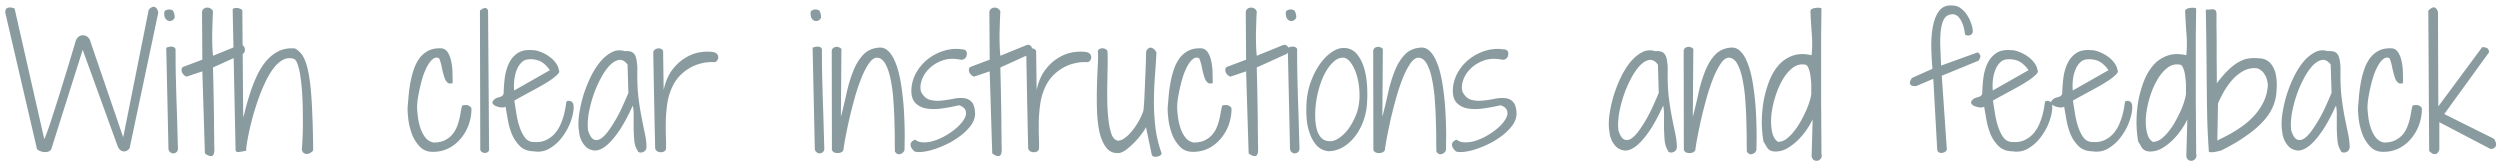 <svg xmlns="http://www.w3.org/2000/svg" width="461" height="30" fill="none"><path fill="#899B9F" d="M.969 2.313c0-.313.052-.532.156-.657a.678.678 0 0 1 .438-.25 1.3 1.3 0 0 1 .562 0c.208.042.396.094.563.157l5.468 24.062c.084-.083.25-.48.5-1.188a46.52 46.52 0 0 0 .906-2.656c.355-1.083.74-2.281 1.157-3.593.416-1.313.823-2.625 1.219-3.938a313.56 313.56 0 0 0 1.156-3.781c.354-1.188.656-2.198.906-3.031.146-.313.323-.542.531-.688.23-.167.469-.25.719-.25s.49.063.719.188c.229.125.416.312.562.562l6.188 18.063 4.687-23.438a1.18 1.18 0 0 1 .407-.438c.187-.125.364-.187.53-.187.167 0 .324.083.47.25.166.146.291.417.375.813l-5.282 25c-.041.083-.146.197-.312.343a1.166 1.166 0 0 1-.563.25c-.208.042-.437 0-.687-.125-.25-.125-.469-.406-.657-.843L15.25 9.188 9.437 27.561A1.06 1.06 0 0 1 8.72 28a1.921 1.921 0 0 1-.844 0 3.226 3.226 0 0 1-.719-.25c-.208-.125-.323-.219-.343-.281L.968 2.312zm29.687 6.5a2.14 2.14 0 0 1 .438-.157c.166-.041.323-.062.468-.062.167 0 .323.031.47.094.145.062.26.177.343.343 0 1.354.01 2.823.031 4.406.042 1.563.084 3.157.125 4.782.063 1.604.115 3.187.157 4.75.041 1.562.083 3.01.124 4.343.021.313-.062.553-.25.72a.918.918 0 0 1-.624.25c-.209 0-.407-.084-.594-.25-.188-.147-.282-.386-.282-.72l-.406-18.5zm-.375-6.376c0-.27.094-.447.282-.53.187-.105.395-.157.625-.157.458 0 .74.156.843.469a2.6 2.6 0 0 1 .188 1.031c-.125.25-.292.427-.5.531a.894.894 0 0 1-.657.063c-.208-.063-.395-.209-.562-.438-.146-.229-.219-.552-.219-.969zm7.032 10.72-2.876.968a1.119 1.119 0 0 1-.562-.344 1.367 1.367 0 0 1-.344-.531.937.937 0 0 1-.031-.531.479.479 0 0 1 .25-.375L37.313 11l-.063-8.844c.063-.27.198-.469.406-.594.209-.125.417-.177.625-.156a.99.99 0 0 1 .625.219.895.895 0 0 1 .375.5 57.805 57.805 0 0 0-.093 2.063l-.063 2.156c0 .708.01 1.406.031 2.093.021.667.063 1.282.125 1.844l4.844-1.969c.292-.083.52-.052.688.094.166.125.27.302.312.531a.924.924 0 0 1-.031.626.755.755 0 0 1-.438.437l-5.375 2.438c0 .208.01.708.032 1.5.02.77.041 1.687.062 2.75.02 1.062.042 2.197.063 3.406.02 1.208.03 2.343.03 3.406.022 1.063.032 1.99.032 2.781.02.771.031 1.26.031 1.469-.041.688-.24 1.031-.593 1.031-.355 0-.74-.166-1.157-.5l-.468-15.125zm18.343 14.468a62.805 62.805 0 0 0 .188-6.156c0-1.23-.032-2.459-.094-3.688a36.045 36.045 0 0 0-.313-3.375c-.124-1-.302-1.823-.53-2.469-.21-.666-.47-1.03-.782-1.093a2.427 2.427 0 0 0-1.938.187c-.604.313-1.177.823-1.718 1.531-.542.688-1.042 1.521-1.5 2.5a34.68 34.68 0 0 0-1.282 3.063 57.885 57.885 0 0 0-1.03 3.219 49.453 49.453 0 0 0-.72 2.937 51.84 51.84 0 0 0-.437 2.313c-.083.625-.115 1.031-.094 1.218a2.24 2.24 0 0 0-.562.094 6.45 6.45 0 0 1-.625.094 1.277 1.277 0 0 1-.563 0c-.146-.063-.218-.198-.218-.406l-.532-25.719c0-.188.084-.302.25-.344.167-.062.354-.083.563-.062.208.02.406.073.593.156.188.083.313.167.376.25l.156 19.75c.125-.354.281-.927.468-1.719a54.06 54.06 0 0 1 .782-2.656c.312-.98.698-1.98 1.156-3a12.59 12.59 0 0 1 1.656-2.781A7.538 7.538 0 0 1 51.25 9.5c.917-.48 1.969-.667 3.156-.563.375.209.709.48 1 .813.313.313.584.76.813 1.344.25.562.458 1.281.625 2.156.187.875.343 1.969.468 3.281a79.34 79.34 0 0 1 .282 4.719c.083 1.833.135 3.98.156 6.438-.063.145-.188.28-.375.406-.188.146-.396.24-.625.281a.95.95 0 0 1-.625-.094c-.208-.104-.365-.323-.469-.656zM75.156 20c.063-.854.136-1.719.219-2.594.083-.875.208-1.718.375-2.531.167-.833.385-1.615.656-2.344a7.262 7.262 0 0 1 1.031-1.906A4.863 4.863 0 0 1 79 9.344c.625-.313 1.365-.459 2.219-.438.583 0 1.031.25 1.344.75.312.48.53 1.063.656 1.75.146.688.219 1.396.219 2.125.02.73.03 1.323.03 1.781-.312.126-.583.126-.812 0-.208-.124-.385-.322-.531-.593a7.96 7.96 0 0 1-.344-1c-.104-.375-.198-.75-.281-1.125a7.931 7.931 0 0 0-.25-1.063 3.007 3.007 0 0 0-.313-.812c-.374-.167-.74-.115-1.093.156-.354.27-.677.667-.969 1.188-.292.5-.563 1.104-.813 1.812a25.146 25.146 0 0 0-.593 2.156 27.658 27.658 0 0 0-.406 2.063 11.134 11.134 0 0 0-.157 1.687c.021.625.084 1.302.188 2.032.104.708.27 1.375.5 2 .229.625.531 1.166.906 1.625a2.54 2.54 0 0 0 1.438.843c.791 0 1.458-.125 2-.375.562-.27 1.02-.604 1.374-1a4.81 4.81 0 0 0 .876-1.375c.208-.5.374-1 .5-1.5.124-.52.218-1 .28-1.437.084-.459.167-.834.25-1.125.542-.146.96-.136 1.25.031.313.167.47.365.47.594 0 .958-.167 1.916-.5 2.875A8.223 8.223 0 0 1 85 25.5a6.962 6.962 0 0 1-2.219 1.813c-.875.458-1.864.687-2.969.687-.937 0-1.708-.292-2.312-.875a6.742 6.742 0 0 1-1.438-2.156 12.211 12.211 0 0 1-.718-2.625c-.125-.917-.188-1.698-.188-2.344zM88.5 1.937l.375-.25a.998.998 0 0 1 .438-.187.458.458 0 0 1 .374.031c.126.063.23.198.313.407l.188 25.78c-.105.21-.24.345-.407.407a.705.705 0 0 1-.5.063 1.013 1.013 0 0 1-.469-.188.75.75 0 0 1-.25-.375L88.5 1.937zm4.719 17.72c-.146.124-.406.176-.781.155a3.911 3.911 0 0 1-1-.25c-.292-.125-.49-.291-.594-.5-.104-.229.02-.49.375-.78.146-.126.302-.21.469-.25a7.3 7.3 0 0 1 .53-.157 1.1 1.1 0 0 0 .438-.25c.125-.104.198-.27.219-.5.02-.938.094-1.896.219-2.875.146-.98.406-1.854.781-2.625a4.574 4.574 0 0 1 1.594-1.844c.708-.458 1.635-.635 2.781-.531.417 0 .885.104 1.406.313a6.425 6.425 0 0 1 1.5.78 5.07 5.07 0 0 1 1.25 1.157c.354.438.573.917.656 1.438.146.208.063.468-.25.78-.312.313-.75.667-1.312 1.063a28.63 28.63 0 0 1-1.906 1.156c-.709.396-1.396.771-2.063 1.126-.646.354-1.219.666-1.719.937-.5.27-.822.458-.968.563.125.812.26 1.666.406 2.562.146.896.354 1.719.625 2.469.27.75.604 1.375 1 1.875.417.479.938.718 1.563.718.916.063 1.697-.072 2.343-.406a4.931 4.931 0 0 0 1.657-1.312 6.638 6.638 0 0 0 1.031-1.782c.271-.645.469-1.26.593-1.843.146-.584.24-1.073.282-1.469.062-.417.114-.646.156-.688.229-.125.49-.125.781 0 .292.105.459.407.5.907.021.812-.156 1.74-.531 2.781-.375 1.042-.896 2-1.562 2.875a7.87 7.87 0 0 1-2.344 2.125 4.21 4.21 0 0 1-2.875.531c-1.063-.02-1.906-.323-2.531-.906a6.905 6.905 0 0 1-1.5-2.156 12.88 12.88 0 0 1-.782-2.688c-.166-.937-.312-1.77-.437-2.5zm8.187-6.72c-.666-.916-1.344-1.5-2.031-1.75a4.332 4.332 0 0 0-2.125-.218c-.438.062-.823.27-1.156.625-.334.333-.604.77-.813 1.312a7.196 7.196 0 0 0-.437 1.781 9.127 9.127 0 0 0-.031 2l6.593-3.75zm16.125 14.75c-.291-.437-.479-1.01-.562-1.718a36.22 36.22 0 0 1-.125-2.219v-2.313c.021-.77-.032-1.427-.156-1.968-.98 2.146-1.907 3.823-2.782 5.031-.854 1.188-1.646 2.042-2.375 2.563-.708.5-1.354.729-1.937.687a2.698 2.698 0 0 1-1.5-.625 4.102 4.102 0 0 1-.938-1.344c-.229-.541-.354-1.052-.375-1.531-.146-.792-.156-1.74-.031-2.844.146-1.125.385-2.281.719-3.468a25.744 25.744 0 0 1 1.312-3.47c.542-1.145 1.146-2.135 1.813-2.968.687-.833 1.416-1.448 2.187-1.844a2.95 2.95 0 0 1 2.407-.219c.416-.041.76-.02 1.031.063.291.063.531.208.719.438.187.229.322.552.406.968.083.396.146.906.187 1.531-.041 2.021.011 3.74.157 5.157a52.62 52.62 0 0 0 .562 3.75c.208 1.083.406 2.062.594 2.937.208.875.333 1.782.375 2.719 0 .333-.084.594-.25.781a1.09 1.09 0 0 1-.563.313.832.832 0 0 1-.594-.032.472.472 0 0 1-.281-.375zm-1.812-15.78c-.5-.667-1.042-.949-1.625-.845-.584.105-1.167.47-1.75 1.094-.563.604-1.104 1.406-1.625 2.406a20.52 20.52 0 0 0-1.344 3.157 22.27 22.27 0 0 0-.844 3.375c-.166 1.104-.198 2.083-.093 2.937.291.938.645 1.5 1.062 1.688.417.187.865.125 1.344-.188.479-.333.968-.854 1.468-1.562.5-.709.98-1.469 1.438-2.282.458-.833.865-1.656 1.219-2.468.375-.834.677-1.532.906-2.094l-.156-5.219zm5.093 15.5-.156-7.313c-.041-2-.073-3.657-.094-4.969-.02-1.313-.041-2.333-.062-3.063 0-.75-.01-1.302-.031-1.656v-.781a.662.662 0 0 1 .281-.469c.167-.125.344-.198.531-.219a.963.963 0 0 1 .594.063.775.775 0 0 1 .406.406l.094 7.188c.313-1.438.813-2.636 1.5-3.594.708-.958 1.5-1.708 2.375-2.25.875-.563 1.781-.927 2.719-1.094.958-.166 1.843-.177 2.656-.031.271.063.469.177.594.344a.831.831 0 0 1 .219.562.839.839 0 0 1-.157.563.965.965 0 0 1-.437.375 7.95 7.95 0 0 0-2.656.25 7.732 7.732 0 0 0-2.25.969 8.207 8.207 0 0 0-1.782 1.5 7.684 7.684 0 0 0-1.187 1.843c-.438.938-.74 1.927-.907 2.969a30.756 30.756 0 0 0-.281 3.063 66.996 66.996 0 0 0 0 2.906c.042.916.052 1.718.031 2.406a.677.677 0 0 1-.312.531 1.1 1.1 0 0 1-.594.157 1.27 1.27 0 0 1-.656-.125 1.006 1.006 0 0 1-.438-.532zm29.032-18.595a2.15 2.15 0 0 1 .437-.156 1.94 1.94 0 0 1 .469-.062c.167 0 .323.031.469.094.146.062.26.177.343.343 0 1.354.011 2.823.032 4.406l.125 4.782c.062 1.604.114 3.187.156 4.75.042 1.562.083 3.01.125 4.343.021.313-.062.553-.25.72a.92.92 0 0 1-.625.25c-.208 0-.406-.084-.594-.25-.187-.147-.281-.386-.281-.72l-.406-18.5zm-.375-6.374c0-.271.093-.448.281-.532.188-.104.396-.156.625-.156.458 0 .74.156.844.469a2.6 2.6 0 0 1 .187 1.031c-.125.25-.291.427-.5.531a.894.894 0 0 1-.656.063c-.208-.063-.396-.209-.562-.438-.146-.229-.219-.552-.219-.969zm3.906 6.937a.726.726 0 0 1 .25-.5.908.908 0 0 1 .5-.219.885.885 0 0 1 .563.063c.187.062.343.166.468.312l-.094 12.5c.396-1.5.75-2.979 1.063-4.437.333-1.48.74-2.813 1.219-4 .479-1.209 1.083-2.198 1.812-2.969.729-.792 1.698-1.24 2.906-1.344.646-.062 1.209.136 1.688.594.479.438.885 1.042 1.219 1.813.354.77.646 1.677.875 2.718.229 1.021.406 2.094.531 3.219.146 1.104.25 2.219.313 3.344.062 1.125.104 2.166.124 3.125.021.958.021 1.802 0 2.531 0 .73-.01 1.26-.031 1.594a1.128 1.128 0 0 1-.781.687c-.354.125-.677-.02-.969-.437a44.513 44.513 0 0 1-.031-2.032c0-.979-.021-2.093-.062-3.343a65.436 65.436 0 0 0-.188-3.907 27.944 27.944 0 0 0-.469-3.78c-.208-1.167-.51-2.136-.906-2.907-.375-.792-.865-1.24-1.469-1.344-.521-.083-1.031.198-1.531.844-.479.646-.948 1.5-1.406 2.563a37.454 37.454 0 0 0-1.25 3.593 109.609 109.609 0 0 0-1.031 3.938 112.042 112.042 0 0 0-.75 3.562c-.209 1.084-.344 1.917-.407 2.5a.778.778 0 0 1-.375.407 1.264 1.264 0 0 1-.625.156 1.48 1.48 0 0 1-.656-.094.862.862 0 0 1-.469-.469l-.031-18.281zM168.75 25.75c.396.313.875.48 1.438.5a6.16 6.16 0 0 0 1.812-.219 10.776 10.776 0 0 0 1.938-.781c.666-.354 1.27-.74 1.812-1.156a8.87 8.87 0 0 0 1.438-1.313c.416-.479.697-.927.843-1.343.146-.438.136-.834-.031-1.188s-.542-.635-1.125-.844c-1.063.25-2.125.448-3.187.594-1.063.146-2.021.146-2.876 0-.833-.146-1.51-.49-2.031-1.031-.521-.542-.76-1.375-.719-2.5a6.997 6.997 0 0 1 .876-3.032A8.554 8.554 0 0 1 170.969 11a9.387 9.387 0 0 1 2.75-1.531 7.908 7.908 0 0 1 3.093-.438c.209.021.396.042.563.063.187 0 .354.031.5.094.146.062.25.156.313.28.083.126.114.313.093.563-.021.313-.135.563-.343.75-.209.188-.49.26-.844.219-1.229-.25-2.334-.198-3.313.156-.979.354-1.791.854-2.437 1.5a5.346 5.346 0 0 0-1.375 2.125c-.271.792-.313 1.51-.125 2.156.396.75.906 1.23 1.531 1.438.646.188 1.323.25 2.031.188a21.052 21.052 0 0 0 2.219-.313c.75-.167 1.427-.219 2.031-.156.604.041 1.104.27 1.5.687.396.396.615 1.136.656 2.219-.02.688-.25 1.354-.687 2-.437.625-1 1.219-1.687 1.781a15.116 15.116 0 0 1-2.25 1.5c-.834.438-1.667.802-2.5 1.094-.813.292-1.584.49-2.313.594-.708.104-1.281.093-1.719-.032-.479-.416-.729-.822-.75-1.218-.021-.417.261-.74.844-.969zm13.75-12.594-2.875.969a1.122 1.122 0 0 1-.563-.344 1.366 1.366 0 0 1-.343-.531.93.93 0 0 1-.031-.531.476.476 0 0 1 .25-.375L182.5 11l-.062-8.844c.062-.27.197-.469.406-.594a1 1 0 0 1 .625-.156c.229 0 .437.073.625.219a.9.9 0 0 1 .375.5 57.312 57.312 0 0 0-.094 2.063l-.063 2.156c0 .708.011 1.406.032 2.093.021.667.062 1.282.125 1.844l4.843-1.969c.292-.083.521-.052.688.094a.813.813 0 0 1 .312.531.917.917 0 0 1-.031.626.754.754 0 0 1-.437.437l-5.375 2.438c0 .208.01.708.031 1.5.021.77.042 1.687.062 2.75.021 1.062.042 2.197.063 3.406.021 1.208.031 2.343.031 3.406.021 1.063.032 1.99.032 2.781.02.771.031 1.26.031 1.469-.042.688-.24 1.031-.594 1.031s-.74-.166-1.156-.5l-.469-15.125zm7.094 14.25c-.063-2.875-.115-5.312-.156-7.312-.042-2-.073-3.657-.094-4.969a255.392 255.392 0 0 0-.063-3.063c0-.75-.01-1.302-.031-1.656v-.781a.665.665 0 0 1 .281-.469c.167-.125.344-.198.531-.219a.963.963 0 0 1 .594.063.771.771 0 0 1 .406.406l.094 7.188c.313-1.438.813-2.636 1.5-3.594.709-.958 1.5-1.708 2.375-2.25.875-.563 1.781-.927 2.719-1.094.958-.166 1.844-.177 2.656-.031.271.063.469.177.594.344a.831.831 0 0 1 .219.562.828.828 0 0 1-.157.563.965.965 0 0 1-.437.375 7.953 7.953 0 0 0-2.656.25 7.732 7.732 0 0 0-2.25.969 8.178 8.178 0 0 0-1.781 1.5 7.72 7.72 0 0 0-1.188 1.843 11.11 11.11 0 0 0-.906 2.969 30.463 30.463 0 0 0-.282 3.063 70.33 70.33 0 0 0 0 2.906c.042.916.053 1.718.032 2.406a.68.68 0 0 1-.313.531 1.093 1.093 0 0 1-.593.157 1.282 1.282 0 0 1-.657-.125 1 1 0 0 1-.437-.532zm21.75-17.843c.021-.126.083-.26.187-.407a.977.977 0 0 1 .438-.344c.187-.062.385-.03.593.094.23.104.459.354.688.75a189.509 189.509 0 0 1-.312 4.813 71.292 71.292 0 0 0-.157 4.719c.021 1.541.125 3.072.313 4.593.208 1.521.573 3 1.094 4.438.02.146-.032.27-.157.375a.948.948 0 0 1-.5.25c-.208.062-.416.083-.625.062a.685.685 0 0 1-.5-.281l-1.094-5.219c-.083.271-.322.667-.718 1.188-.375.52-.823 1.052-1.344 1.593-.5.521-1.021.99-1.562 1.407-.542.396-1.011.604-1.407.625-.979.062-1.75-.282-2.312-1.032-.563-.75-.979-1.729-1.25-2.937-.25-1.23-.396-2.594-.438-4.094a77.807 77.807 0 0 1 0-4.375c.042-1.416.094-2.698.157-3.844.062-1.145.062-1.99 0-2.53a.695.695 0 0 1 .312-.376c.167-.083.344-.125.531-.125.188 0 .365.042.531.125a.799.799 0 0 1 .407.375c.041.709.052 1.594.031 2.656-.021 1.063-.042 2.198-.062 3.407a102.503 102.503 0 0 0 0 3.594c.041 1.208.124 2.312.25 3.312.124.98.312 1.802.562 2.469.271.646.646 1.01 1.125 1.093.354 0 .708-.114 1.063-.343a6.6 6.6 0 0 0 1.062-.875c.354-.375.688-.782 1-1.219.312-.458.583-.896.812-1.313.23-.437.417-.833.563-1.187.146-.354.229-.625.25-.813.021-.25.052-.645.094-1.187.041-.563.073-1.188.093-1.875.042-.708.073-1.458.094-2.25.042-.792.073-1.531.094-2.219.042-.708.062-1.333.062-1.875.021-.562.032-.969.032-1.219zM215.312 20c.063-.854.136-1.719.219-2.594.084-.875.209-1.718.375-2.531a15.54 15.54 0 0 1 .656-2.344 7.23 7.23 0 0 1 1.032-1.906 4.858 4.858 0 0 1 1.562-1.281c.625-.313 1.365-.459 2.219-.438.583 0 1.031.25 1.344.75.312.48.531 1.063.656 1.75.146.688.219 1.396.219 2.125.021.73.031 1.323.031 1.781-.313.126-.583.126-.813 0-.208-.124-.385-.322-.531-.593a7.933 7.933 0 0 1-.343-1c-.105-.375-.198-.75-.282-1.125a7.885 7.885 0 0 0-.25-1.063 2.997 2.997 0 0 0-.312-.812c-.375-.167-.74-.115-1.094.156-.354.27-.677.667-.969 1.188-.291.5-.562 1.104-.812 1.812a25.547 25.547 0 0 0-.594 2.156 27.4 27.4 0 0 0-.406 2.063 11.265 11.265 0 0 0-.157 1.687c.021.625.084 1.302.188 2.032.104.708.271 1.375.5 2 .229.625.531 1.166.906 1.625a2.54 2.54 0 0 0 1.438.843c.791 0 1.458-.125 2-.375.562-.27 1.021-.604 1.375-1 .375-.416.666-.875.875-1.375.208-.5.375-1 .5-1.5.125-.52.218-1 .281-1.437.083-.459.167-.834.25-1.125.542-.146.958-.136 1.25.031.313.167.469.365.469.594 0 .958-.167 1.916-.5 2.875a8.239 8.239 0 0 1-1.438 2.531 6.968 6.968 0 0 1-2.218 1.813c-.876.458-1.865.687-2.969.687-.938 0-1.709-.292-2.313-.875a6.74 6.74 0 0 1-1.437-2.156 12.183 12.183 0 0 1-.719-2.625c-.125-.917-.188-1.698-.188-2.344zm14.469-6.844-2.875.969a1.119 1.119 0 0 1-.562-.344 1.358 1.358 0 0 1-.344-.531.938.938 0 0 1-.031-.531.479.479 0 0 1 .25-.375L229.781 11l-.062-8.844c.062-.27.198-.469.406-.594.208-.125.417-.177.625-.156.229 0 .438.073.625.219a.896.896 0 0 1 .375.5 57.312 57.312 0 0 0-.094 2.063l-.062 2.156c0 .708.01 1.406.031 2.093.021.667.063 1.282.125 1.844l4.844-1.969c.291-.083.521-.052.687.094a.819.819 0 0 1 .313.531.923.923 0 0 1-.032.626.754.754 0 0 1-.437.437l-5.375 2.438c0 .208.01.708.031 1.5.021.77.042 1.687.063 2.75.021 1.062.041 2.197.062 3.406.021 1.208.032 2.343.032 3.406.02 1.063.031 1.99.031 2.781.021.771.031 1.26.031 1.469-.042.688-.24 1.031-.594 1.031s-.739-.166-1.156-.5l-.469-15.125zm7.688-4.344a2.15 2.15 0 0 1 .437-.156 1.94 1.94 0 0 1 .469-.062c.167 0 .323.031.469.094a.69.69 0 0 1 .344.343c0 1.354.01 2.823.031 4.406l.125 4.782c.062 1.604.114 3.187.156 4.75.042 1.562.083 3.01.125 4.343.021.313-.063.553-.25.72a.918.918 0 0 1-.625.25c-.208 0-.406-.084-.594-.25-.187-.147-.281-.386-.281-.72l-.406-18.5zm-.375-6.374c0-.271.094-.448.281-.532.187-.104.396-.156.625-.156.458 0 .74.156.844.469a2.6 2.6 0 0 1 .187 1.031c-.125.25-.291.427-.5.531a.894.894 0 0 1-.656.063c-.208-.063-.396-.209-.563-.438-.145-.229-.218-.552-.218-.969zm7.812 25.437c-.833-.104-1.521-.438-2.062-1-.521-.563-.938-1.25-1.25-2.063a10.517 10.517 0 0 1-.625-2.656 22.24 22.24 0 0 1-.063-2.875c.063-1.437.323-2.812.782-4.125.479-1.312 1.062-2.448 1.75-3.406.708-.98 1.479-1.73 2.312-2.25.854-.542 1.688-.75 2.5-.625a3.046 3.046 0 0 1 2.062 1.219c.542.687.959 1.531 1.25 2.531.292 1 .469 2.094.532 3.281a25.888 25.888 0 0 1-.032 3.375 11.51 11.51 0 0 1-.812 3.438c-.438 1.062-.99 1.979-1.656 2.75a7.336 7.336 0 0 1-2.219 1.812c-.813.417-1.635.615-2.469.594zm3.032-17.219c-.688-.083-1.334.136-1.938.656-.583.5-1.115 1.178-1.594 2.032-.458.833-.844 1.791-1.156 2.875a17.286 17.286 0 0 0-.625 3.156c-.083.75-.115 1.52-.094 2.313.021.791.115 1.51.281 2.156.188.646.469 1.177.844 1.593.396.396.917.594 1.563.594.521.021 1.062-.156 1.625-.531.583-.375 1.125-.875 1.625-1.5.5-.646.937-1.375 1.312-2.188a8.455 8.455 0 0 0 .781-2.5c.146-.895.178-1.812.094-2.75a11.553 11.553 0 0 0-.468-2.656c-.23-.812-.542-1.51-.938-2.094-.375-.604-.812-.99-1.312-1.156zm5.281-1.281a.726.726 0 0 1 .25-.5.905.905 0 0 1 .5-.219.88.88 0 0 1 .562.063c.188.062.344.166.469.312l-.094 12.5c.396-1.5.75-2.979 1.063-4.437.333-1.48.739-2.813 1.219-4 .479-1.209 1.083-2.198 1.812-2.969.729-.792 1.698-1.24 2.906-1.344.646-.062 1.209.136 1.688.594.479.438.885 1.042 1.218 1.813.355.77.646 1.677.876 2.718.229 1.021.406 2.094.531 3.219a43.95 43.95 0 0 1 .312 3.344 92.2 92.2 0 0 1 .125 3.125c.021.958.021 1.802 0 2.531 0 .73-.01 1.26-.031 1.594a1.128 1.128 0 0 1-.781.687c-.354.125-.677-.02-.969-.437a44.513 44.513 0 0 1-.031-2.032c0-.979-.021-2.093-.063-3.343a65.411 65.411 0 0 0-.187-3.907 28.105 28.105 0 0 0-.469-3.78c-.208-1.167-.51-2.136-.906-2.907-.375-.792-.865-1.24-1.469-1.344-.521-.083-1.031.198-1.531.844-.479.646-.948 1.5-1.407 2.563a37.73 37.73 0 0 0-1.25 3.593 113.986 113.986 0 0 0-1.031 3.938 117.908 117.908 0 0 0-.75 3.562c-.208 1.084-.343 1.917-.406 2.5a.782.782 0 0 1-.375.407 1.267 1.267 0 0 1-.625.156 1.48 1.48 0 0 1-.656-.094.859.859 0 0 1-.469-.469l-.031-18.281zm15.375 16.375c.396.313.875.48 1.437.5a6.163 6.163 0 0 0 1.813-.219 10.768 10.768 0 0 0 1.937-.781c.667-.354 1.271-.74 1.813-1.156a8.86 8.86 0 0 0 1.437-1.313c.417-.479.698-.927.844-1.343.146-.438.135-.834-.031-1.188-.167-.354-.542-.635-1.125-.844-1.063.25-2.125.448-3.188.594-1.062.146-2.021.146-2.875 0-.833-.146-1.51-.49-2.031-1.031-.521-.542-.76-1.375-.719-2.5a6.996 6.996 0 0 1 .875-3.032A8.587 8.587 0 0 1 270.812 11a9.4 9.4 0 0 1 2.75-1.531 7.913 7.913 0 0 1 3.094-.438c.209.021.396.042.563.063.187 0 .354.031.5.094.146.062.25.156.312.28.084.126.115.313.094.563-.021.313-.135.563-.344.75-.208.188-.489.26-.843.219-1.23-.25-2.334-.198-3.313.156-.979.354-1.792.854-2.437 1.5-.646.625-1.105 1.334-1.376 2.125-.27.792-.312 1.51-.124 2.156.395.75.906 1.23 1.531 1.438.646.188 1.323.25 2.031.188a21.052 21.052 0 0 0 2.219-.313c.75-.167 1.427-.219 2.031-.156.604.041 1.104.27 1.5.687.396.396.615 1.136.656 2.219-.021.688-.25 1.354-.687 2a8.97 8.97 0 0 1-1.688 1.781 15.013 15.013 0 0 1-2.25 1.5c-.833.438-1.666.802-2.5 1.094-.812.292-1.583.49-2.312.594-.709.104-1.281.093-1.719-.032-.479-.416-.729-.822-.75-1.218-.021-.417.26-.74.844-.969zm38.937 1.938c-.291-.438-.479-1.01-.562-1.72a36.22 36.22 0 0 1-.125-2.218v-2.313c.021-.77-.032-1.427-.156-1.968-.98 2.146-1.907 3.823-2.782 5.031-.854 1.188-1.646 2.042-2.375 2.563-.708.5-1.354.729-1.937.687a2.698 2.698 0 0 1-1.5-.625 4.102 4.102 0 0 1-.938-1.344c-.229-.541-.354-1.052-.375-1.531-.146-.792-.156-1.74-.031-2.844.146-1.125.385-2.281.719-3.468a25.744 25.744 0 0 1 1.312-3.47c.542-1.145 1.146-2.135 1.813-2.968.687-.833 1.416-1.448 2.187-1.844a2.95 2.95 0 0 1 2.407-.219c.416-.041.76-.02 1.031.063.291.063.531.208.719.438.187.229.322.552.406.968.083.396.146.906.187 1.531-.041 2.021.011 3.74.157 5.157a52.62 52.62 0 0 0 .562 3.75c.208 1.083.406 2.062.594 2.937.208.875.333 1.782.375 2.719 0 .333-.084.594-.25.781a1.09 1.09 0 0 1-.563.313.832.832 0 0 1-.594-.032.472.472 0 0 1-.281-.375zm-1.812-15.782c-.5-.666-1.042-.948-1.625-.844-.584.105-1.167.47-1.75 1.094-.563.604-1.104 1.406-1.625 2.406a20.52 20.52 0 0 0-1.344 3.157 22.27 22.27 0 0 0-.844 3.375c-.166 1.104-.198 2.083-.093 2.937.291.938.645 1.5 1.062 1.688.417.187.865.125 1.344-.188.479-.333.968-.854 1.468-1.562.5-.709.98-1.469 1.438-2.282.458-.833.865-1.656 1.219-2.468.375-.834.677-1.532.906-2.094l-.156-5.219zm4.75-2.531a.726.726 0 0 1 .25-.5.905.905 0 0 1 .5-.219.88.88 0 0 1 .562.063c.188.062.344.166.469.312l-.094 12.5c.396-1.5.75-2.979 1.063-4.437.333-1.48.739-2.813 1.219-4 .479-1.209 1.083-2.198 1.812-2.969.729-.792 1.698-1.24 2.906-1.344.646-.062 1.209.136 1.688.594.479.438.885 1.042 1.218 1.813.355.77.646 1.677.876 2.718.229 1.021.406 2.094.531 3.219a43.95 43.95 0 0 1 .312 3.344 92.2 92.2 0 0 1 .125 3.125c.021.958.021 1.802 0 2.531 0 .73-.01 1.26-.031 1.594a1.128 1.128 0 0 1-.781.687c-.354.125-.677-.02-.969-.437a44.513 44.513 0 0 1-.031-2.032c0-.979-.021-2.093-.063-3.343a65.411 65.411 0 0 0-.187-3.907 28.105 28.105 0 0 0-.469-3.78c-.208-1.167-.51-2.136-.906-2.907-.375-.792-.865-1.24-1.469-1.344-.521-.083-1.031.198-1.531.844-.479.646-.948 1.5-1.407 2.563a37.73 37.73 0 0 0-1.25 3.593 113.986 113.986 0 0 0-1.031 3.938 117.908 117.908 0 0 0-.75 3.562c-.208 1.084-.343 1.917-.406 2.5a.782.782 0 0 1-.375.407 1.267 1.267 0 0 1-.625.156 1.48 1.48 0 0 1-.656-.094.859.859 0 0 1-.469-.469l-.031-18.281zM334.25 22c-.229.52-.573 1.125-1.031 1.813-.459.687-.99 1.333-1.594 1.937a10.346 10.346 0 0 1-2 1.563 4.314 4.314 0 0 1-2.219.625c-.333 0-.604-.042-.812-.125a2.104 2.104 0 0 1-.532-.344 3.334 3.334 0 0 1-.406-.594 13.03 13.03 0 0 0-.468-.781c-.188-1.042-.292-2.198-.313-3.469 0-1.27.104-2.552.313-3.844.229-1.291.562-2.52 1-3.687.458-1.188 1.041-2.198 1.75-3.031a6.118 6.118 0 0 1 2.593-1.782c1.021-.375 2.198-.406 3.531-.094.126-1.312.136-2.624.032-3.937a119.917 119.917 0 0 1-.25-4.156c0-.209.094-.354.281-.438.187-.104.396-.166.625-.187a2.64 2.64 0 0 1 .688-.032c.229.021.374.063.437.125-.021 1.875-.042 3.594-.063 5.157v12.406c.021 1.354.032 2.781.032 4.281.021 1.5.031 3.146.031 4.938.104.333.073.614-.094.843a.96.96 0 0 1-.562.438c-.229.063-.469.031-.719-.094-.229-.125-.375-.364-.438-.718L334.25 22zm-1.5-10.094c-.792-.125-1.542.094-2.25.656-.688.542-1.302 1.292-1.844 2.25-.541.938-.989 2-1.344 3.188a17.33 17.33 0 0 0-.687 3.406c-.083 1.084-.031 2.063.156 2.938.188.875.552 1.479 1.094 1.812.521 0 1.031-.177 1.531-.531a7.47 7.47 0 0 0 1.406-1.406c.459-.563.876-1.188 1.25-1.875.396-.709.74-1.396 1.032-2.063.291-.666.51-1.27.656-1.812.167-.563.25-.99.25-1.282V15.97c0-.584-.042-1.177-.125-1.781a5.775 5.775 0 0 0-.375-1.594c-.167-.459-.417-.688-.75-.688zm20.594 3.969c-.417.02-.709-.02-.875-.125-.167-.104-.261-.23-.281-.375a.862.862 0 0 1 .093-.5 2.9 2.9 0 0 1 .281-.5l3.782-1.688a59.858 59.858 0 0 1-.219-4.312c0-1.438.125-2.719.375-3.844.25-1.146.656-2.041 1.219-2.687.583-.667 1.396-.938 2.437-.813.5 0 .969.167 1.406.5.438.313.813.709 1.126 1.188.333.479.593 1 .781 1.562.208.563.312 1.073.312 1.532a.789.789 0 0 1-.219.5c-.124.104-.26.177-.406.218a1.744 1.744 0 0 1-.468 0 .776.776 0 0 1-.344-.187c-.084-.75-.219-1.365-.406-1.844-.167-.48-.365-.854-.594-1.125-.209-.292-.427-.49-.656-.594-.23-.104-.428-.156-.594-.156-.667.02-1.167.26-1.5.719-.313.458-.532 1.104-.656 1.937-.126.813-.178 1.802-.157 2.969a495.5 495.5 0 0 0 .157 3.844l6.75-2.438c.229.146.385.334.468.563.084.208-.021.531-.312.969l-6.782 2.78.938 13.595a.79.79 0 0 1-.312.437 1.292 1.292 0 0 1-.563.188.847.847 0 0 1-.594-.094c-.166-.084-.271-.26-.312-.532l-.719-13.03-3.156 1.343zm12.531 3.781c-.146.125-.406.177-.781.157a3.908 3.908 0 0 1-1-.25c-.292-.125-.49-.292-.594-.5-.104-.23.021-.49.375-.782.146-.125.302-.208.469-.25.187-.062.364-.114.531-.156a1.1 1.1 0 0 0 .437-.25c.126-.104.198-.27.219-.5a27.58 27.58 0 0 1 .219-2.875c.146-.98.406-1.854.781-2.625a4.579 4.579 0 0 1 1.594-1.844c.708-.458 1.635-.635 2.781-.531.417 0 .886.104 1.406.313a6.434 6.434 0 0 1 1.5.78c.48.313.896.699 1.25 1.157.355.438.573.917.657 1.438.146.208.062.468-.25.78-.313.313-.75.667-1.313 1.063a28.63 28.63 0 0 1-1.906 1.156c-.708.396-1.396.771-2.062 1.126-.646.354-1.219.666-1.719.937-.5.27-.823.458-.969.563.125.812.26 1.666.406 2.562.146.896.354 1.719.625 2.469.271.75.604 1.375 1 1.875.417.479.938.718 1.563.718.916.063 1.698-.072 2.344-.406a4.937 4.937 0 0 0 1.656-1.312 6.638 6.638 0 0 0 1.031-1.782c.271-.645.469-1.26.594-1.843a11.04 11.04 0 0 0 .281-1.469c.062-.417.115-.646.156-.688.229-.125.49-.125.782 0 .291.105.458.407.5.907.02.812-.157 1.74-.532 2.781-.375 1.042-.896 2-1.562 2.875A7.859 7.859 0 0 1 374 27.375a4.209 4.209 0 0 1-2.875.531c-1.063-.02-1.906-.323-2.531-.906a6.905 6.905 0 0 1-1.5-2.156 12.911 12.911 0 0 1-.782-2.688c-.166-.937-.312-1.77-.437-2.5zm8.187-6.718c-.666-.917-1.343-1.5-2.031-1.75a4.332 4.332 0 0 0-2.125-.22c-.437.063-.823.272-1.156.626-.333.333-.604.77-.812 1.312a7.151 7.151 0 0 0-.438 1.781 9.121 9.121 0 0 0-.031 2l6.593-3.75zm6.563 6.718c-.146.125-.406.177-.781.157a3.908 3.908 0 0 1-1-.25c-.292-.125-.49-.292-.594-.5-.104-.23.021-.49.375-.782.146-.125.302-.208.469-.25.187-.062.364-.114.531-.156a1.1 1.1 0 0 0 .437-.25c.126-.104.198-.27.219-.5a27.58 27.58 0 0 1 .219-2.875c.146-.98.406-1.854.781-2.625a4.579 4.579 0 0 1 1.594-1.844c.708-.458 1.635-.635 2.781-.531.417 0 .886.104 1.406.313a6.434 6.434 0 0 1 1.5.78c.48.313.896.699 1.25 1.157.355.438.573.917.657 1.438.146.208.062.468-.25.78-.313.313-.75.667-1.313 1.063A28.63 28.63 0 0 1 387 15.937c-.708.396-1.396.771-2.062 1.126-.646.354-1.219.666-1.719.937-.5.27-.823.458-.969.563.125.812.26 1.666.406 2.562.146.896.354 1.719.625 2.469.271.75.604 1.375 1 1.875.417.479.938.718 1.563.718.916.063 1.698-.072 2.344-.406a4.937 4.937 0 0 0 1.656-1.312 6.638 6.638 0 0 0 1.031-1.782c.271-.645.469-1.26.594-1.843a11.04 11.04 0 0 0 .281-1.469c.062-.417.115-.646.156-.688.229-.125.49-.125.782 0 .291.105.458.407.5.907.02.812-.157 1.74-.532 2.781-.375 1.042-.896 2-1.562 2.875a7.859 7.859 0 0 1-2.344 2.125 4.209 4.209 0 0 1-2.875.531c-1.063-.02-1.906-.323-2.531-.906a6.905 6.905 0 0 1-1.5-2.156 12.911 12.911 0 0 1-.782-2.688c-.166-.937-.312-1.77-.437-2.5zm8.187-6.718c-.666-.917-1.343-1.5-2.031-1.75a4.332 4.332 0 0 0-2.125-.22c-.437.063-.823.272-1.156.626-.333.333-.604.77-.812 1.312a7.151 7.151 0 0 0-.438 1.781 9.121 9.121 0 0 0-.031 2l6.593-3.75zM403.344 22c-.229.52-.573 1.125-1.032 1.813a12.688 12.688 0 0 1-1.593 1.937 10.346 10.346 0 0 1-2 1.563c-.709.416-1.448.625-2.219.625-.333 0-.604-.042-.812-.125a2.104 2.104 0 0 1-.532-.344 3.283 3.283 0 0 1-.406-.594 12.58 12.58 0 0 0-.469-.781 21.744 21.744 0 0 1-.312-3.469c0-1.27.104-2.552.312-3.844a20.9 20.9 0 0 1 1-3.687c.459-1.188 1.042-2.198 1.75-3.031a6.121 6.121 0 0 1 2.594-1.782c1.021-.375 2.198-.406 3.531-.094.125-1.312.136-2.624.032-3.937a117.484 117.484 0 0 1-.25-4.156c0-.209.093-.354.281-.438.187-.104.396-.166.625-.187a2.61 2.61 0 0 1 .687-.032c.229.021.375.063.438.125-.021 1.875-.042 3.594-.063 5.157v12.406c.021 1.354.032 2.781.032 4.281.02 1.5.031 3.146.031 4.938.104.333.073.614-.094.843a.958.958 0 0 1-.563.438c-.229.063-.468.031-.718-.094-.229-.125-.375-.364-.438-.718l.188-6.813zm-1.5-10.094c-.792-.125-1.542.094-2.25.656-.688.542-1.302 1.292-1.844 2.25-.542.938-.99 2-1.344 3.188a17.33 17.33 0 0 0-.687 3.406c-.084 1.084-.031 2.063.156 2.938s.552 1.479 1.094 1.812c.521 0 1.031-.177 1.531-.531a7.47 7.47 0 0 0 1.406-1.406c.459-.563.875-1.188 1.25-1.875.396-.709.74-1.396 1.032-2.063.291-.666.51-1.27.656-1.812.166-.563.25-.99.25-1.282V15.97c0-.584-.042-1.177-.125-1.781a5.81 5.81 0 0 0-.375-1.594c-.167-.459-.417-.688-.75-.688zm5.468 16.032a173.65 173.65 0 0 1-.281-5.313 398.73 398.73 0 0 1-.093-5.531c-.021-1.98-.042-4.198-.063-6.657a866.824 866.824 0 0 0-.125-8.656c.271 0 .521-.01.75-.031.25-.042.458-.052.625-.031a.63.63 0 0 1 .437.218c.105.105.157.313.157.625v2.5c.021.792.031 1.667.031 2.625v3.282c.021 1.229.031 2.687.031 4.375.813-1.063 1.552-1.906 2.219-2.531.688-.646 1.333-1.126 1.938-1.438.604-.333 1.187-.531 1.75-.594a7.031 7.031 0 0 1 1.75-.031c.666 0 1.218.146 1.656.438.437.27.781.645 1.031 1.124.271.459.458.99.563 1.594.104.604.156 1.23.156 1.875-.021.459-.052.959-.094 1.5a7.37 7.37 0 0 1-.375 1.719c-.187.604-.49 1.24-.906 1.906-.417.667-1.011 1.375-1.781 2.125-.75.73-1.709 1.49-2.876 2.282-1.145.791-2.552 1.604-4.218 2.437-.542.146-.969.24-1.282.281-.291.042-.52.052-.687.032-.146 0-.24-.021-.281-.063-.021-.02-.032-.042-.032-.063zm1.563-2c.104-.084.396-.24.875-.47.479-.228 1.052-.53 1.719-.905a22.606 22.606 0 0 0 2.125-1.375 13.646 13.646 0 0 0 2.094-1.875 10.792 10.792 0 0 0 1.687-2.47c.458-.916.729-1.937.813-3.062a3.89 3.89 0 0 0-.157-1.031 3.023 3.023 0 0 0-.437-1.031 2.35 2.35 0 0 0-.75-.813c-.292-.229-.646-.344-1.063-.344a4.37 4.37 0 0 0-2.343.657 7.948 7.948 0 0 0-1.876 1.594 13.038 13.038 0 0 0-1.5 2.124A25.61 25.61 0 0 0 409 19.062l-.125 6.875zm22.719 1.75c-.292-.438-.479-1.01-.563-1.72a37.033 37.033 0 0 1-.125-2.218v-2.313c.021-.77-.031-1.427-.156-1.968-.979 2.146-1.906 3.823-2.781 5.031-.854 1.188-1.646 2.042-2.375 2.563-.709.5-1.354.729-1.938.687a2.704 2.704 0 0 1-1.5-.625 4.1 4.1 0 0 1-.937-1.344c-.229-.541-.354-1.052-.375-1.531-.146-.792-.156-1.74-.032-2.844.146-1.125.386-2.281.719-3.468a25.749 25.749 0 0 1 1.313-3.47c.541-1.145 1.146-2.135 1.812-2.968.688-.833 1.417-1.448 2.188-1.844a2.948 2.948 0 0 1 2.406-.219c.417-.041.76-.02 1.031.063.292.063.531.208.719.438.188.229.323.552.406.968.084.396.146.906.188 1.531-.042 2.021.01 3.74.156 5.157a53.2 53.2 0 0 0 .562 3.75c.209 1.083.407 2.062.594 2.937.209.875.334 1.782.375 2.719 0 .333-.083.594-.25.781a1.087 1.087 0 0 1-.562.313.831.831 0 0 1-.594-.032.47.47 0 0 1-.281-.375zm-1.813-15.782c-.5-.666-1.041-.948-1.625-.844-.583.105-1.166.47-1.75 1.094-.562.604-1.104 1.406-1.625 2.406a20.42 20.42 0 0 0-1.343 3.157 22.035 22.035 0 0 0-.844 3.375c-.167 1.104-.198 2.083-.094 2.937.292.938.646 1.5 1.062 1.688.417.187.865.125 1.344-.188.479-.333.969-.854 1.469-1.562.5-.709.979-1.469 1.437-2.282a29.77 29.77 0 0 0 1.219-2.468 68.88 68.88 0 0 0 .907-2.094l-.157-5.219zM434.812 20c.063-.854.136-1.719.219-2.594.084-.875.209-1.718.375-2.531a15.54 15.54 0 0 1 .656-2.344 7.23 7.23 0 0 1 1.032-1.906 4.858 4.858 0 0 1 1.562-1.281c.625-.313 1.365-.459 2.219-.438.583 0 1.031.25 1.344.75.312.48.531 1.063.656 1.75.146.688.219 1.396.219 2.125.021.73.031 1.323.031 1.781-.313.126-.583.126-.813 0-.208-.124-.385-.322-.531-.593a7.933 7.933 0 0 1-.343-1c-.105-.375-.198-.75-.282-1.125a7.885 7.885 0 0 0-.25-1.063 2.997 2.997 0 0 0-.312-.812c-.375-.167-.74-.115-1.094.156-.354.27-.677.667-.969 1.188-.291.5-.562 1.104-.812 1.812a25.547 25.547 0 0 0-.594 2.156 27.4 27.4 0 0 0-.406 2.063 11.265 11.265 0 0 0-.157 1.687c.021.625.084 1.302.188 2.032.104.708.271 1.375.5 2 .229.625.531 1.166.906 1.625a2.54 2.54 0 0 0 1.438.843c.791 0 1.458-.125 2-.375.562-.27 1.021-.604 1.375-1 .375-.416.666-.875.875-1.375.208-.5.375-1 .5-1.5.125-.52.218-1 .281-1.437.083-.459.167-.834.25-1.125.542-.146.958-.136 1.25.031.313.167.469.365.469.594 0 .958-.167 1.916-.5 2.875a8.239 8.239 0 0 1-1.438 2.531 6.968 6.968 0 0 1-2.218 1.813c-.876.458-1.865.687-2.969.687-.938 0-1.709-.292-2.313-.875a6.74 6.74 0 0 1-1.437-2.156 12.183 12.183 0 0 1-.719-2.625c-.125-.917-.188-1.698-.188-2.344zm12.969-18.031c.479-.48.854-.677 1.125-.594.292.083.511.365.656.844l.063 17.406 8.094-10.938c.354 0 .646.063.875.188.25.104.375.365.375.781l-8.25 11.375 9.187 4.563c.063.083.136.229.219.437.104.188.156.386.156.594 0 .188-.073.375-.219.563-.145.166-.416.26-.812.28l-9.438-4.937v5.094c-.145.354-.302.583-.468.688a.628.628 0 0 1-.5.093 1.05 1.05 0 0 1-.5-.218l-.406-.344-.157-25.875z"/></svg>
